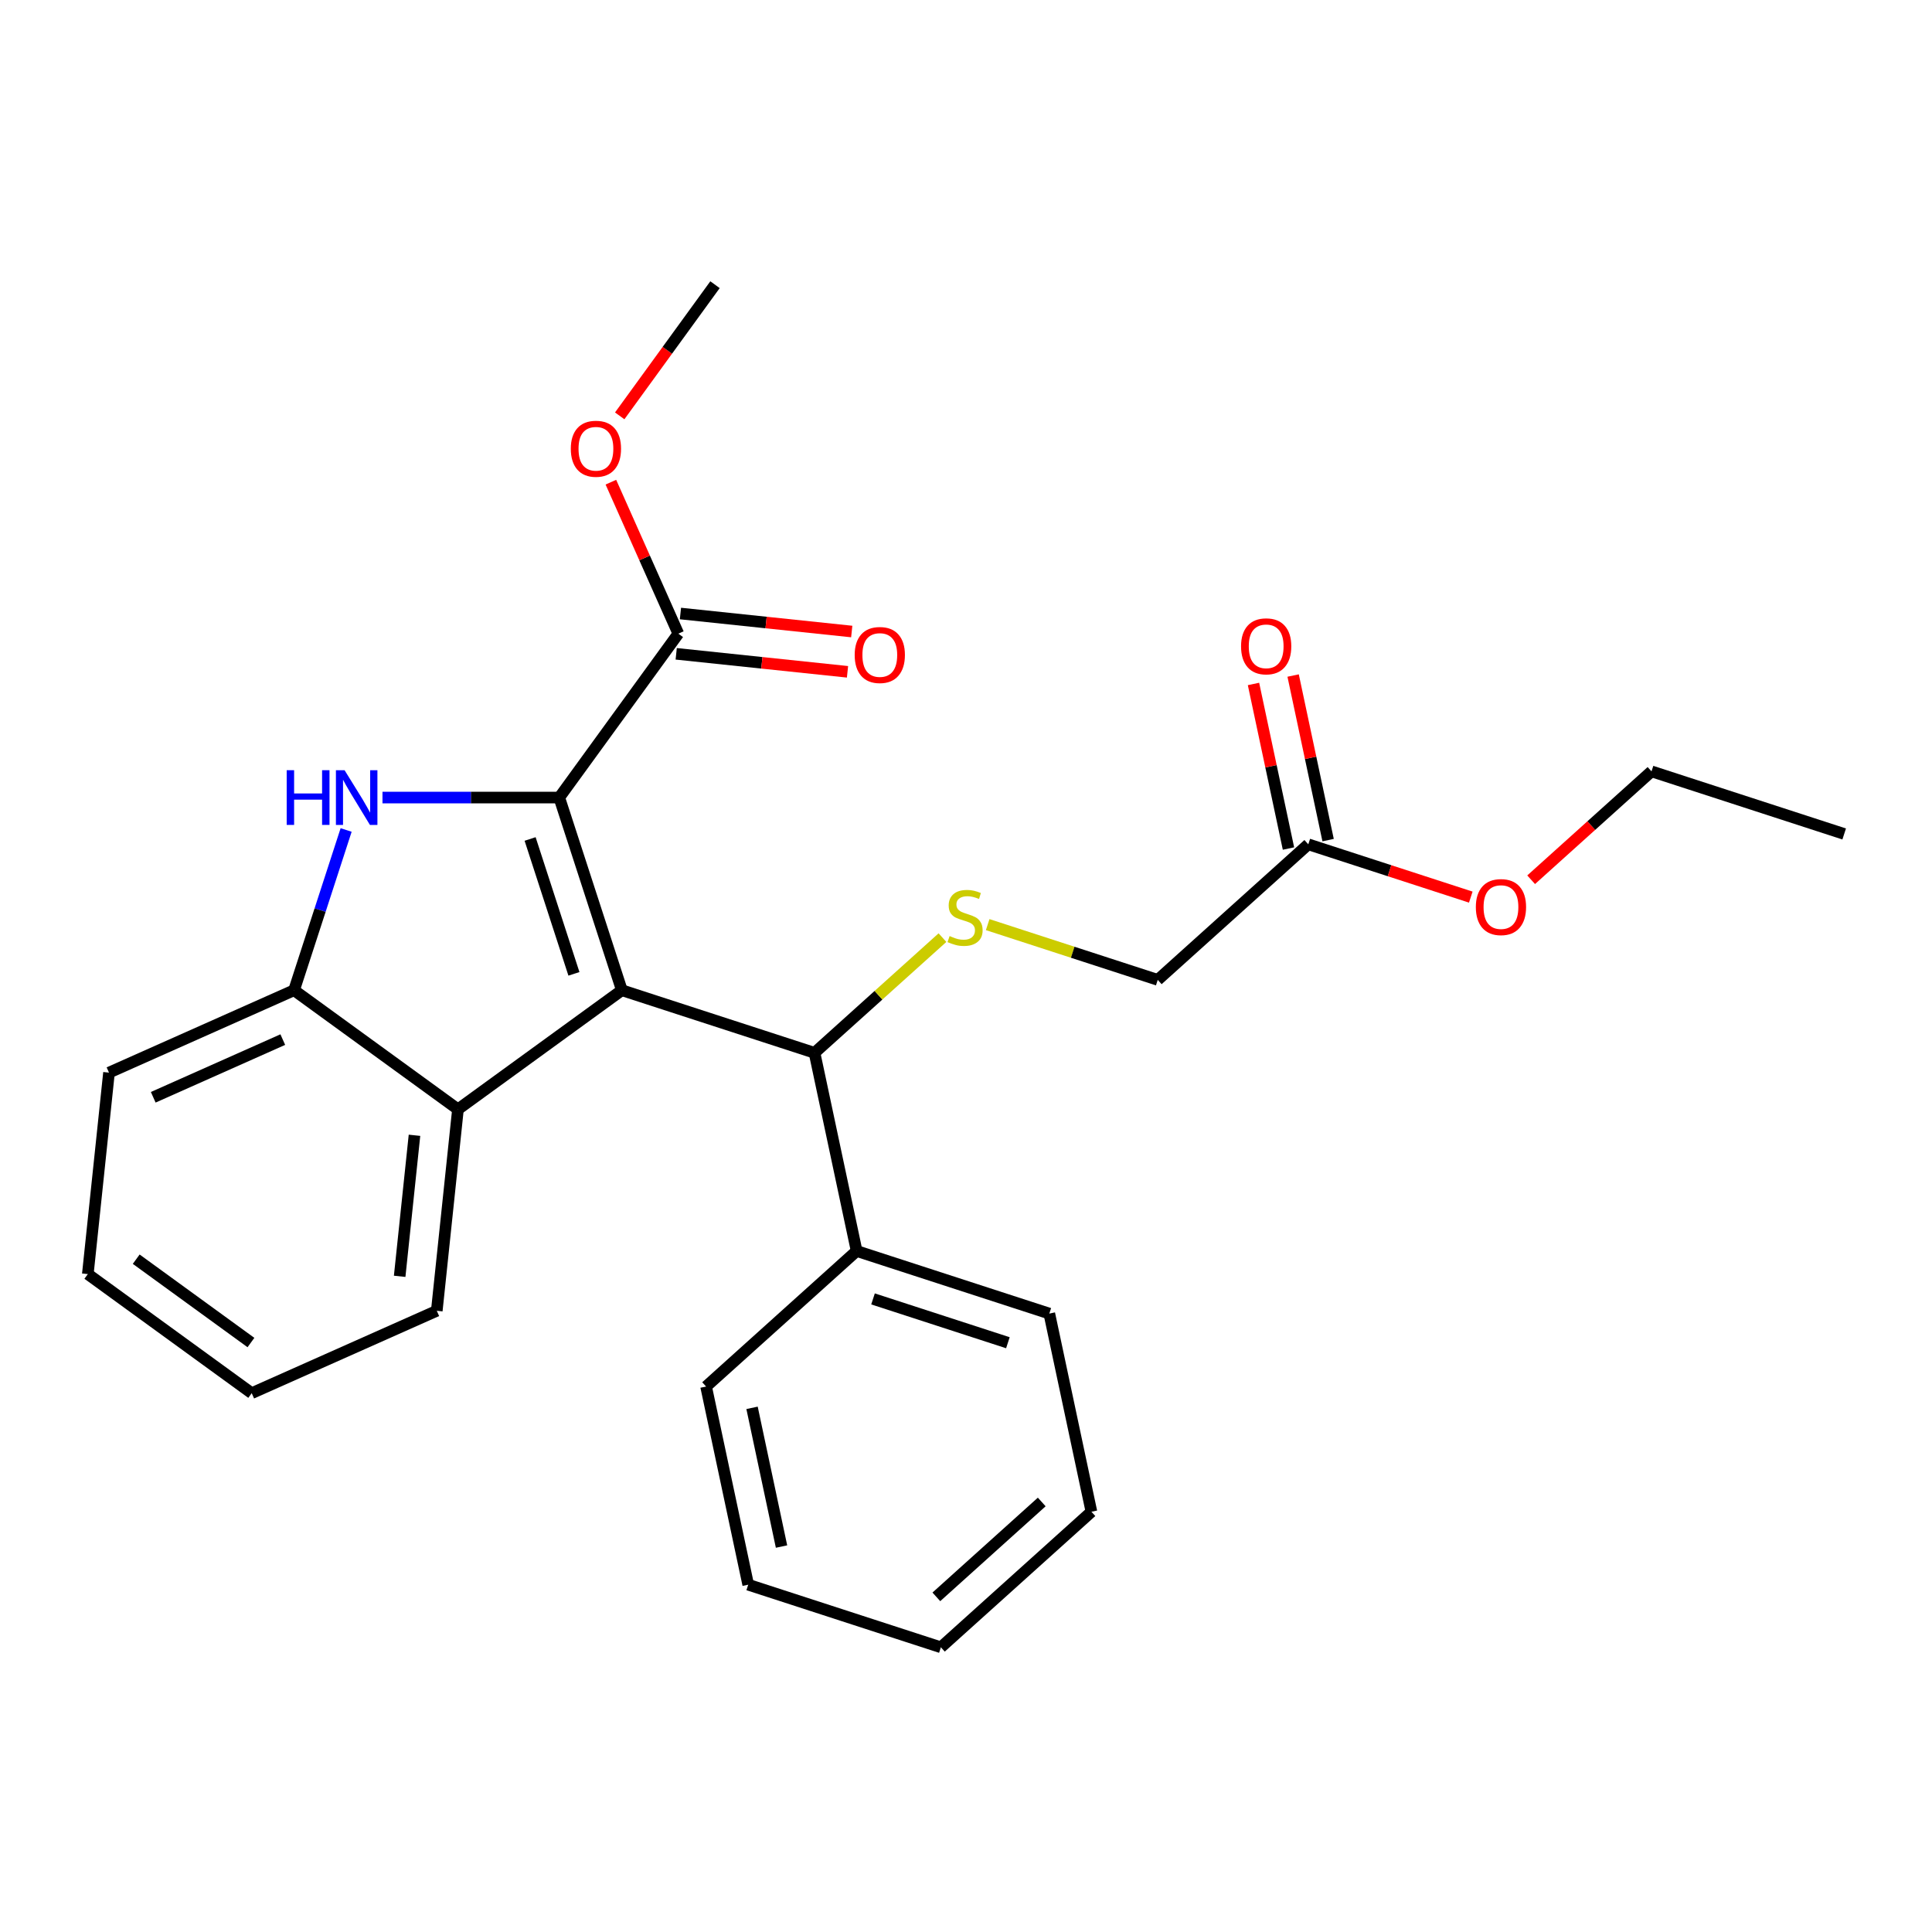 <?xml version='1.0' encoding='iso-8859-1'?>
<svg version='1.1' baseProfile='full'
              xmlns='http://www.w3.org/2000/svg'
                      xmlns:rdkit='http://www.rdkit.org/xml'
                      xmlns:xlink='http://www.w3.org/1999/xlink'
                  xml:space='preserve'
width='1000px' height='1000px' viewBox='0 0 1000 1000'>
<!-- END OF HEADER -->
<rect style='opacity:1.0;fill:#FFFFFF;stroke:none' width='1000' height='1000' x='0' y='0'> </rect>
<path class='bond-0' d='M 289.468,412.814 L 321.87,512.54' style='fill:none;fill-rule:evenodd;stroke:#000000;stroke-width:6px;stroke-linecap:butt;stroke-linejoin:miter;stroke-opacity:1' />
<path class='bond-0' d='M 274.383,434.254 L 297.065,504.061' style='fill:none;fill-rule:evenodd;stroke:#000000;stroke-width:6px;stroke-linecap:butt;stroke-linejoin:miter;stroke-opacity:1' />
<path class='bond-1' d='M 289.468,412.814 L 243.72,412.814' style='fill:none;fill-rule:evenodd;stroke:#000000;stroke-width:6px;stroke-linecap:butt;stroke-linejoin:miter;stroke-opacity:1' />
<path class='bond-1' d='M 243.72,412.814 L 197.972,412.814' style='fill:none;fill-rule:evenodd;stroke:#0000FF;stroke-width:6px;stroke-linecap:butt;stroke-linejoin:miter;stroke-opacity:1' />
<path class='bond-5' d='M 289.468,412.814 L 351.101,327.983' style='fill:none;fill-rule:evenodd;stroke:#000000;stroke-width:6px;stroke-linecap:butt;stroke-linejoin:miter;stroke-opacity:1' />
<path class='bond-2' d='M 321.87,512.54 L 237.039,574.173' style='fill:none;fill-rule:evenodd;stroke:#000000;stroke-width:6px;stroke-linecap:butt;stroke-linejoin:miter;stroke-opacity:1' />
<path class='bond-3' d='M 321.87,512.54 L 421.596,544.942' style='fill:none;fill-rule:evenodd;stroke:#000000;stroke-width:6px;stroke-linecap:butt;stroke-linejoin:miter;stroke-opacity:1' />
<path class='bond-4' d='M 179.157,429.596 L 165.682,471.068' style='fill:none;fill-rule:evenodd;stroke:#0000FF;stroke-width:6px;stroke-linecap:butt;stroke-linejoin:miter;stroke-opacity:1' />
<path class='bond-4' d='M 165.682,471.068 L 152.207,512.54' style='fill:none;fill-rule:evenodd;stroke:#000000;stroke-width:6px;stroke-linecap:butt;stroke-linejoin:miter;stroke-opacity:1' />
<path class='bond-14' d='M 237.039,574.173 L 226.078,678.457' style='fill:none;fill-rule:evenodd;stroke:#000000;stroke-width:6px;stroke-linecap:butt;stroke-linejoin:miter;stroke-opacity:1' />
<path class='bond-14' d='M 214.538,587.624 L 206.866,660.622' style='fill:none;fill-rule:evenodd;stroke:#000000;stroke-width:6px;stroke-linecap:butt;stroke-linejoin:miter;stroke-opacity:1' />
<path class='bond-26' d='M 237.039,574.173 L 152.207,512.54' style='fill:none;fill-rule:evenodd;stroke:#000000;stroke-width:6px;stroke-linecap:butt;stroke-linejoin:miter;stroke-opacity:1' />
<path class='bond-6' d='M 421.596,544.942 L 454.707,515.129' style='fill:none;fill-rule:evenodd;stroke:#000000;stroke-width:6px;stroke-linecap:butt;stroke-linejoin:miter;stroke-opacity:1' />
<path class='bond-6' d='M 454.707,515.129 L 487.819,485.315' style='fill:none;fill-rule:evenodd;stroke:#CCCC00;stroke-width:6px;stroke-linecap:butt;stroke-linejoin:miter;stroke-opacity:1' />
<path class='bond-9' d='M 421.596,544.942 L 443.397,647.509' style='fill:none;fill-rule:evenodd;stroke:#000000;stroke-width:6px;stroke-linecap:butt;stroke-linejoin:miter;stroke-opacity:1' />
<path class='bond-15' d='M 152.207,512.54 L 56.415,555.189' style='fill:none;fill-rule:evenodd;stroke:#000000;stroke-width:6px;stroke-linecap:butt;stroke-linejoin:miter;stroke-opacity:1' />
<path class='bond-15' d='M 146.368,538.096 L 79.314,567.95' style='fill:none;fill-rule:evenodd;stroke:#000000;stroke-width:6px;stroke-linecap:butt;stroke-linejoin:miter;stroke-opacity:1' />
<path class='bond-8' d='M 350.005,338.411 L 394.336,343.07' style='fill:none;fill-rule:evenodd;stroke:#000000;stroke-width:6px;stroke-linecap:butt;stroke-linejoin:miter;stroke-opacity:1' />
<path class='bond-8' d='M 394.336,343.07 L 438.667,347.73' style='fill:none;fill-rule:evenodd;stroke:#FF0000;stroke-width:6px;stroke-linecap:butt;stroke-linejoin:miter;stroke-opacity:1' />
<path class='bond-8' d='M 352.197,317.554 L 396.528,322.214' style='fill:none;fill-rule:evenodd;stroke:#000000;stroke-width:6px;stroke-linecap:butt;stroke-linejoin:miter;stroke-opacity:1' />
<path class='bond-8' d='M 396.528,322.214 L 440.859,326.873' style='fill:none;fill-rule:evenodd;stroke:#FF0000;stroke-width:6px;stroke-linecap:butt;stroke-linejoin:miter;stroke-opacity:1' />
<path class='bond-12' d='M 351.101,327.983 L 333.646,288.777' style='fill:none;fill-rule:evenodd;stroke:#000000;stroke-width:6px;stroke-linecap:butt;stroke-linejoin:miter;stroke-opacity:1' />
<path class='bond-12' d='M 333.646,288.777 L 316.191,249.572' style='fill:none;fill-rule:evenodd;stroke:#FF0000;stroke-width:6px;stroke-linecap:butt;stroke-linejoin:miter;stroke-opacity:1' />
<path class='bond-11' d='M 511.222,478.581 L 555.234,492.881' style='fill:none;fill-rule:evenodd;stroke:#CCCC00;stroke-width:6px;stroke-linecap:butt;stroke-linejoin:miter;stroke-opacity:1' />
<path class='bond-11' d='M 555.234,492.881 L 599.246,507.182' style='fill:none;fill-rule:evenodd;stroke:#000000;stroke-width:6px;stroke-linecap:butt;stroke-linejoin:miter;stroke-opacity:1' />
<path class='bond-7' d='M 677.17,437.018 L 599.246,507.182' style='fill:none;fill-rule:evenodd;stroke:#000000;stroke-width:6px;stroke-linecap:butt;stroke-linejoin:miter;stroke-opacity:1' />
<path class='bond-10' d='M 687.427,434.838 L 678.373,392.246' style='fill:none;fill-rule:evenodd;stroke:#000000;stroke-width:6px;stroke-linecap:butt;stroke-linejoin:miter;stroke-opacity:1' />
<path class='bond-10' d='M 678.373,392.246 L 669.32,349.654' style='fill:none;fill-rule:evenodd;stroke:#FF0000;stroke-width:6px;stroke-linecap:butt;stroke-linejoin:miter;stroke-opacity:1' />
<path class='bond-10' d='M 666.914,439.199 L 657.86,396.606' style='fill:none;fill-rule:evenodd;stroke:#000000;stroke-width:6px;stroke-linecap:butt;stroke-linejoin:miter;stroke-opacity:1' />
<path class='bond-10' d='M 657.86,396.606 L 648.807,354.014' style='fill:none;fill-rule:evenodd;stroke:#FF0000;stroke-width:6px;stroke-linecap:butt;stroke-linejoin:miter;stroke-opacity:1' />
<path class='bond-13' d='M 677.17,437.018 L 719.222,450.682' style='fill:none;fill-rule:evenodd;stroke:#000000;stroke-width:6px;stroke-linecap:butt;stroke-linejoin:miter;stroke-opacity:1' />
<path class='bond-13' d='M 719.222,450.682 L 761.274,464.345' style='fill:none;fill-rule:evenodd;stroke:#FF0000;stroke-width:6px;stroke-linecap:butt;stroke-linejoin:miter;stroke-opacity:1' />
<path class='bond-16' d='M 443.397,647.509 L 543.123,679.911' style='fill:none;fill-rule:evenodd;stroke:#000000;stroke-width:6px;stroke-linecap:butt;stroke-linejoin:miter;stroke-opacity:1' />
<path class='bond-16' d='M 451.875,672.314 L 521.683,694.996' style='fill:none;fill-rule:evenodd;stroke:#000000;stroke-width:6px;stroke-linecap:butt;stroke-linejoin:miter;stroke-opacity:1' />
<path class='bond-17' d='M 443.397,647.509 L 365.473,717.672' style='fill:none;fill-rule:evenodd;stroke:#000000;stroke-width:6px;stroke-linecap:butt;stroke-linejoin:miter;stroke-opacity:1' />
<path class='bond-19' d='M 320.761,215.249 L 345.423,181.304' style='fill:none;fill-rule:evenodd;stroke:#FF0000;stroke-width:6px;stroke-linecap:butt;stroke-linejoin:miter;stroke-opacity:1' />
<path class='bond-19' d='M 345.423,181.304 L 370.086,147.359' style='fill:none;fill-rule:evenodd;stroke:#000000;stroke-width:6px;stroke-linecap:butt;stroke-linejoin:miter;stroke-opacity:1' />
<path class='bond-18' d='M 792.517,455.356 L 823.669,427.307' style='fill:none;fill-rule:evenodd;stroke:#FF0000;stroke-width:6px;stroke-linecap:butt;stroke-linejoin:miter;stroke-opacity:1' />
<path class='bond-18' d='M 823.669,427.307 L 854.82,399.258' style='fill:none;fill-rule:evenodd;stroke:#000000;stroke-width:6px;stroke-linecap:butt;stroke-linejoin:miter;stroke-opacity:1' />
<path class='bond-20' d='M 226.078,678.457 L 130.286,721.106' style='fill:none;fill-rule:evenodd;stroke:#000000;stroke-width:6px;stroke-linecap:butt;stroke-linejoin:miter;stroke-opacity:1' />
<path class='bond-21' d='M 56.415,555.189 L 45.455,659.472' style='fill:none;fill-rule:evenodd;stroke:#000000;stroke-width:6px;stroke-linecap:butt;stroke-linejoin:miter;stroke-opacity:1' />
<path class='bond-24' d='M 543.123,679.911 L 564.924,782.478' style='fill:none;fill-rule:evenodd;stroke:#000000;stroke-width:6px;stroke-linecap:butt;stroke-linejoin:miter;stroke-opacity:1' />
<path class='bond-23' d='M 365.473,717.672 L 387.274,820.238' style='fill:none;fill-rule:evenodd;stroke:#000000;stroke-width:6px;stroke-linecap:butt;stroke-linejoin:miter;stroke-opacity:1' />
<path class='bond-23' d='M 389.256,728.697 L 404.517,800.493' style='fill:none;fill-rule:evenodd;stroke:#000000;stroke-width:6px;stroke-linecap:butt;stroke-linejoin:miter;stroke-opacity:1' />
<path class='bond-22' d='M 854.82,399.258 L 954.545,431.661' style='fill:none;fill-rule:evenodd;stroke:#000000;stroke-width:6px;stroke-linecap:butt;stroke-linejoin:miter;stroke-opacity:1' />
<path class='bond-27' d='M 130.286,721.106 L 45.455,659.472' style='fill:none;fill-rule:evenodd;stroke:#000000;stroke-width:6px;stroke-linecap:butt;stroke-linejoin:miter;stroke-opacity:1' />
<path class='bond-27' d='M 129.888,694.895 L 70.506,651.751' style='fill:none;fill-rule:evenodd;stroke:#000000;stroke-width:6px;stroke-linecap:butt;stroke-linejoin:miter;stroke-opacity:1' />
<path class='bond-25' d='M 387.274,820.238 L 486.999,852.641' style='fill:none;fill-rule:evenodd;stroke:#000000;stroke-width:6px;stroke-linecap:butt;stroke-linejoin:miter;stroke-opacity:1' />
<path class='bond-28' d='M 564.924,782.478 L 486.999,852.641' style='fill:none;fill-rule:evenodd;stroke:#000000;stroke-width:6px;stroke-linecap:butt;stroke-linejoin:miter;stroke-opacity:1' />
<path class='bond-28' d='M 539.202,777.417 L 484.655,826.532' style='fill:none;fill-rule:evenodd;stroke:#000000;stroke-width:6px;stroke-linecap:butt;stroke-linejoin:miter;stroke-opacity:1' />
<path  class='atom-2' d='M 148.39 398.654
L 152.23 398.654
L 152.23 410.694
L 166.71 410.694
L 166.71 398.654
L 170.55 398.654
L 170.55 426.974
L 166.71 426.974
L 166.71 413.894
L 152.23 413.894
L 152.23 426.974
L 148.39 426.974
L 148.39 398.654
' fill='#0000FF'/>
<path  class='atom-2' d='M 178.35 398.654
L 187.63 413.654
Q 188.55 415.134, 190.03 417.814
Q 191.51 420.494, 191.59 420.654
L 191.59 398.654
L 195.35 398.654
L 195.35 426.974
L 191.47 426.974
L 181.51 410.574
Q 180.35 408.654, 179.11 406.454
Q 177.91 404.254, 177.55 403.574
L 177.55 426.974
L 173.87 426.974
L 173.87 398.654
L 178.35 398.654
' fill='#0000FF'/>
<path  class='atom-7' d='M 491.52 484.499
Q 491.84 484.619, 493.16 485.179
Q 494.48 485.739, 495.92 486.099
Q 497.4 486.419, 498.84 486.419
Q 501.52 486.419, 503.08 485.139
Q 504.64 483.819, 504.64 481.539
Q 504.64 479.979, 503.84 479.019
Q 503.08 478.059, 501.88 477.539
Q 500.68 477.019, 498.68 476.419
Q 496.16 475.659, 494.64 474.939
Q 493.16 474.219, 492.08 472.699
Q 491.04 471.179, 491.04 468.619
Q 491.04 465.059, 493.44 462.859
Q 495.88 460.659, 500.68 460.659
Q 503.96 460.659, 507.68 462.219
L 506.76 465.299
Q 503.36 463.899, 500.8 463.899
Q 498.04 463.899, 496.52 465.059
Q 495 466.179, 495.04 468.139
Q 495.04 469.659, 495.8 470.579
Q 496.6 471.499, 497.72 472.019
Q 498.88 472.539, 500.8 473.139
Q 503.36 473.939, 504.88 474.739
Q 506.4 475.539, 507.48 477.179
Q 508.6 478.779, 508.6 481.539
Q 508.6 485.459, 505.96 487.579
Q 503.36 489.659, 499 489.659
Q 496.48 489.659, 494.56 489.099
Q 492.68 488.579, 490.44 487.659
L 491.52 484.499
' fill='#CCCC00'/>
<path  class='atom-9' d='M 442.385 339.023
Q 442.385 332.223, 445.745 328.423
Q 449.105 324.623, 455.385 324.623
Q 461.665 324.623, 465.025 328.423
Q 468.385 332.223, 468.385 339.023
Q 468.385 345.903, 464.985 349.823
Q 461.585 353.703, 455.385 353.703
Q 449.145 353.703, 445.745 349.823
Q 442.385 345.943, 442.385 339.023
M 455.385 350.503
Q 459.705 350.503, 462.025 347.623
Q 464.385 344.703, 464.385 339.023
Q 464.385 333.463, 462.025 330.663
Q 459.705 327.823, 455.385 327.823
Q 451.065 327.823, 448.705 330.623
Q 446.385 333.423, 446.385 339.023
Q 446.385 344.743, 448.705 347.623
Q 451.065 350.503, 455.385 350.503
' fill='#FF0000'/>
<path  class='atom-11' d='M 642.369 334.532
Q 642.369 327.732, 645.729 323.932
Q 649.089 320.132, 655.369 320.132
Q 661.649 320.132, 665.009 323.932
Q 668.369 327.732, 668.369 334.532
Q 668.369 341.412, 664.969 345.332
Q 661.569 349.212, 655.369 349.212
Q 649.129 349.212, 645.729 345.332
Q 642.369 341.452, 642.369 334.532
M 655.369 346.012
Q 659.689 346.012, 662.009 343.132
Q 664.369 340.212, 664.369 334.532
Q 664.369 328.972, 662.009 326.172
Q 659.689 323.332, 655.369 323.332
Q 651.049 323.332, 648.689 326.132
Q 646.369 328.932, 646.369 334.532
Q 646.369 340.252, 648.689 343.132
Q 651.049 346.012, 655.369 346.012
' fill='#FF0000'/>
<path  class='atom-13' d='M 295.452 232.271
Q 295.452 225.471, 298.812 221.671
Q 302.172 217.871, 308.452 217.871
Q 314.732 217.871, 318.092 221.671
Q 321.452 225.471, 321.452 232.271
Q 321.452 239.151, 318.052 243.071
Q 314.652 246.951, 308.452 246.951
Q 302.212 246.951, 298.812 243.071
Q 295.452 239.191, 295.452 232.271
M 308.452 243.751
Q 312.772 243.751, 315.092 240.871
Q 317.452 237.951, 317.452 232.271
Q 317.452 226.711, 315.092 223.911
Q 312.772 221.071, 308.452 221.071
Q 304.132 221.071, 301.772 223.871
Q 299.452 226.671, 299.452 232.271
Q 299.452 237.991, 301.772 240.871
Q 304.132 243.751, 308.452 243.751
' fill='#FF0000'/>
<path  class='atom-14' d='M 763.896 469.501
Q 763.896 462.701, 767.256 458.901
Q 770.616 455.101, 776.896 455.101
Q 783.176 455.101, 786.536 458.901
Q 789.896 462.701, 789.896 469.501
Q 789.896 476.381, 786.496 480.301
Q 783.096 484.181, 776.896 484.181
Q 770.656 484.181, 767.256 480.301
Q 763.896 476.421, 763.896 469.501
M 776.896 480.981
Q 781.216 480.981, 783.536 478.101
Q 785.896 475.181, 785.896 469.501
Q 785.896 463.941, 783.536 461.141
Q 781.216 458.301, 776.896 458.301
Q 772.576 458.301, 770.216 461.101
Q 767.896 463.901, 767.896 469.501
Q 767.896 475.221, 770.216 478.101
Q 772.576 480.981, 776.896 480.981
' fill='#FF0000'/>
</svg>
